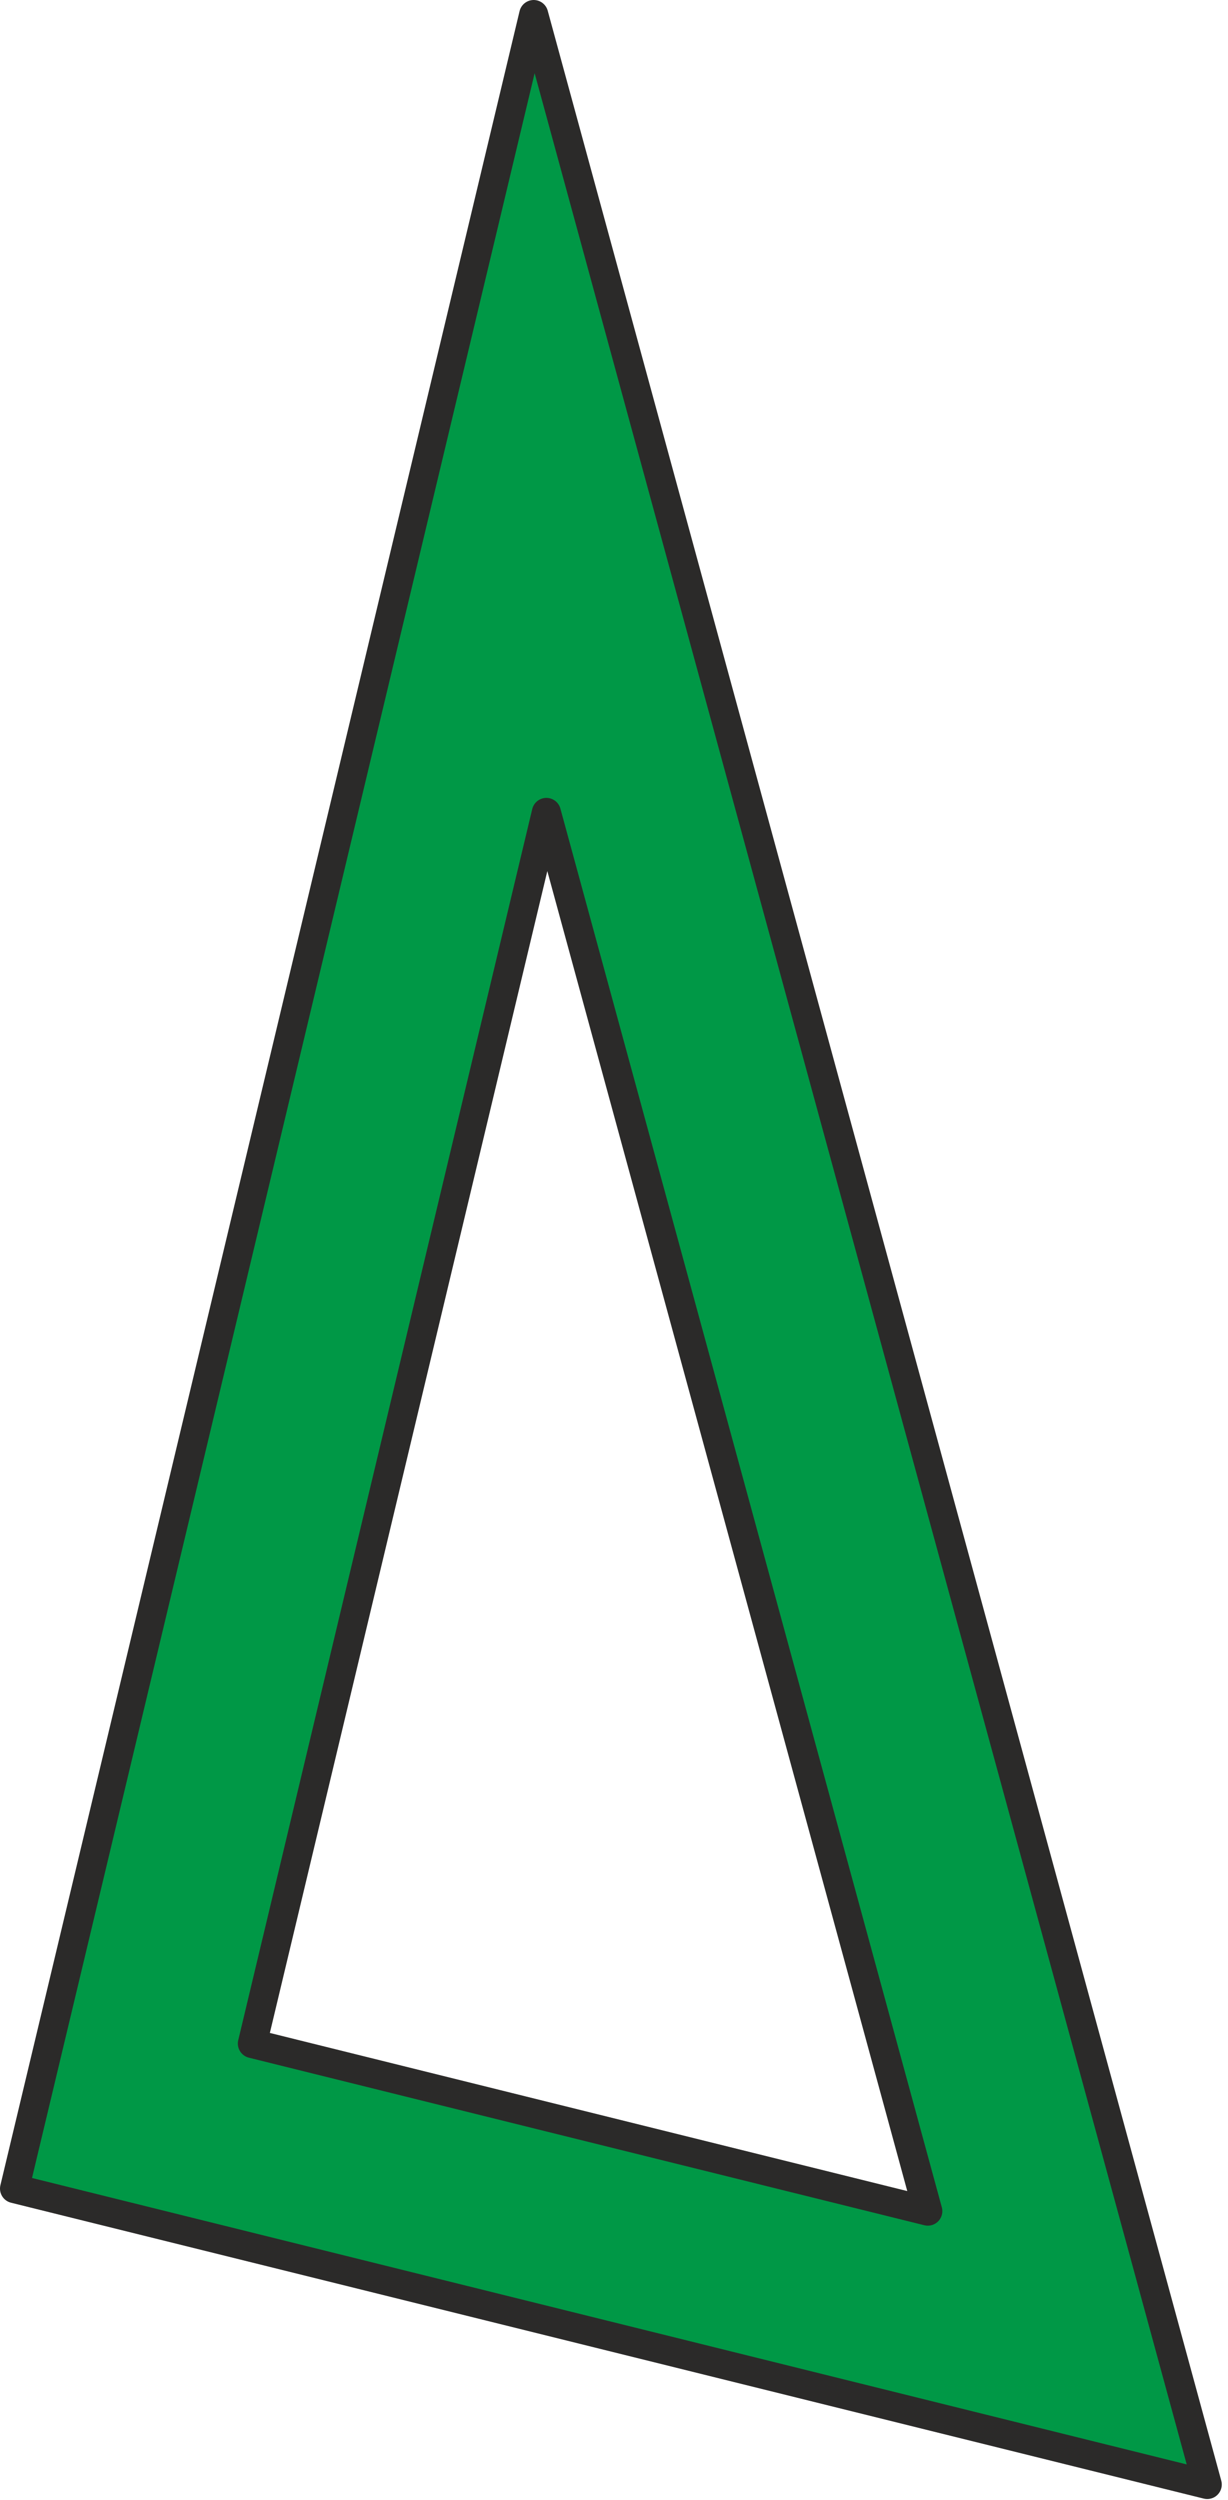 <?xml version="1.0" encoding="UTF-8"?> <svg xmlns="http://www.w3.org/2000/svg" width="169" height="344" viewBox="0 0 169 344" fill="none"> <path d="M5.135 288.041L73.449 2L166.144 341.883L2 301.168L5.135 288.041ZM75.194 111.795L34.733 281.21L127.686 304.267L75.194 111.795Z" fill="#009846" stroke="#2B2A29" stroke-width="4" stroke-miterlimit="22.926" stroke-linecap="round" stroke-linejoin="round"></path> </svg> 